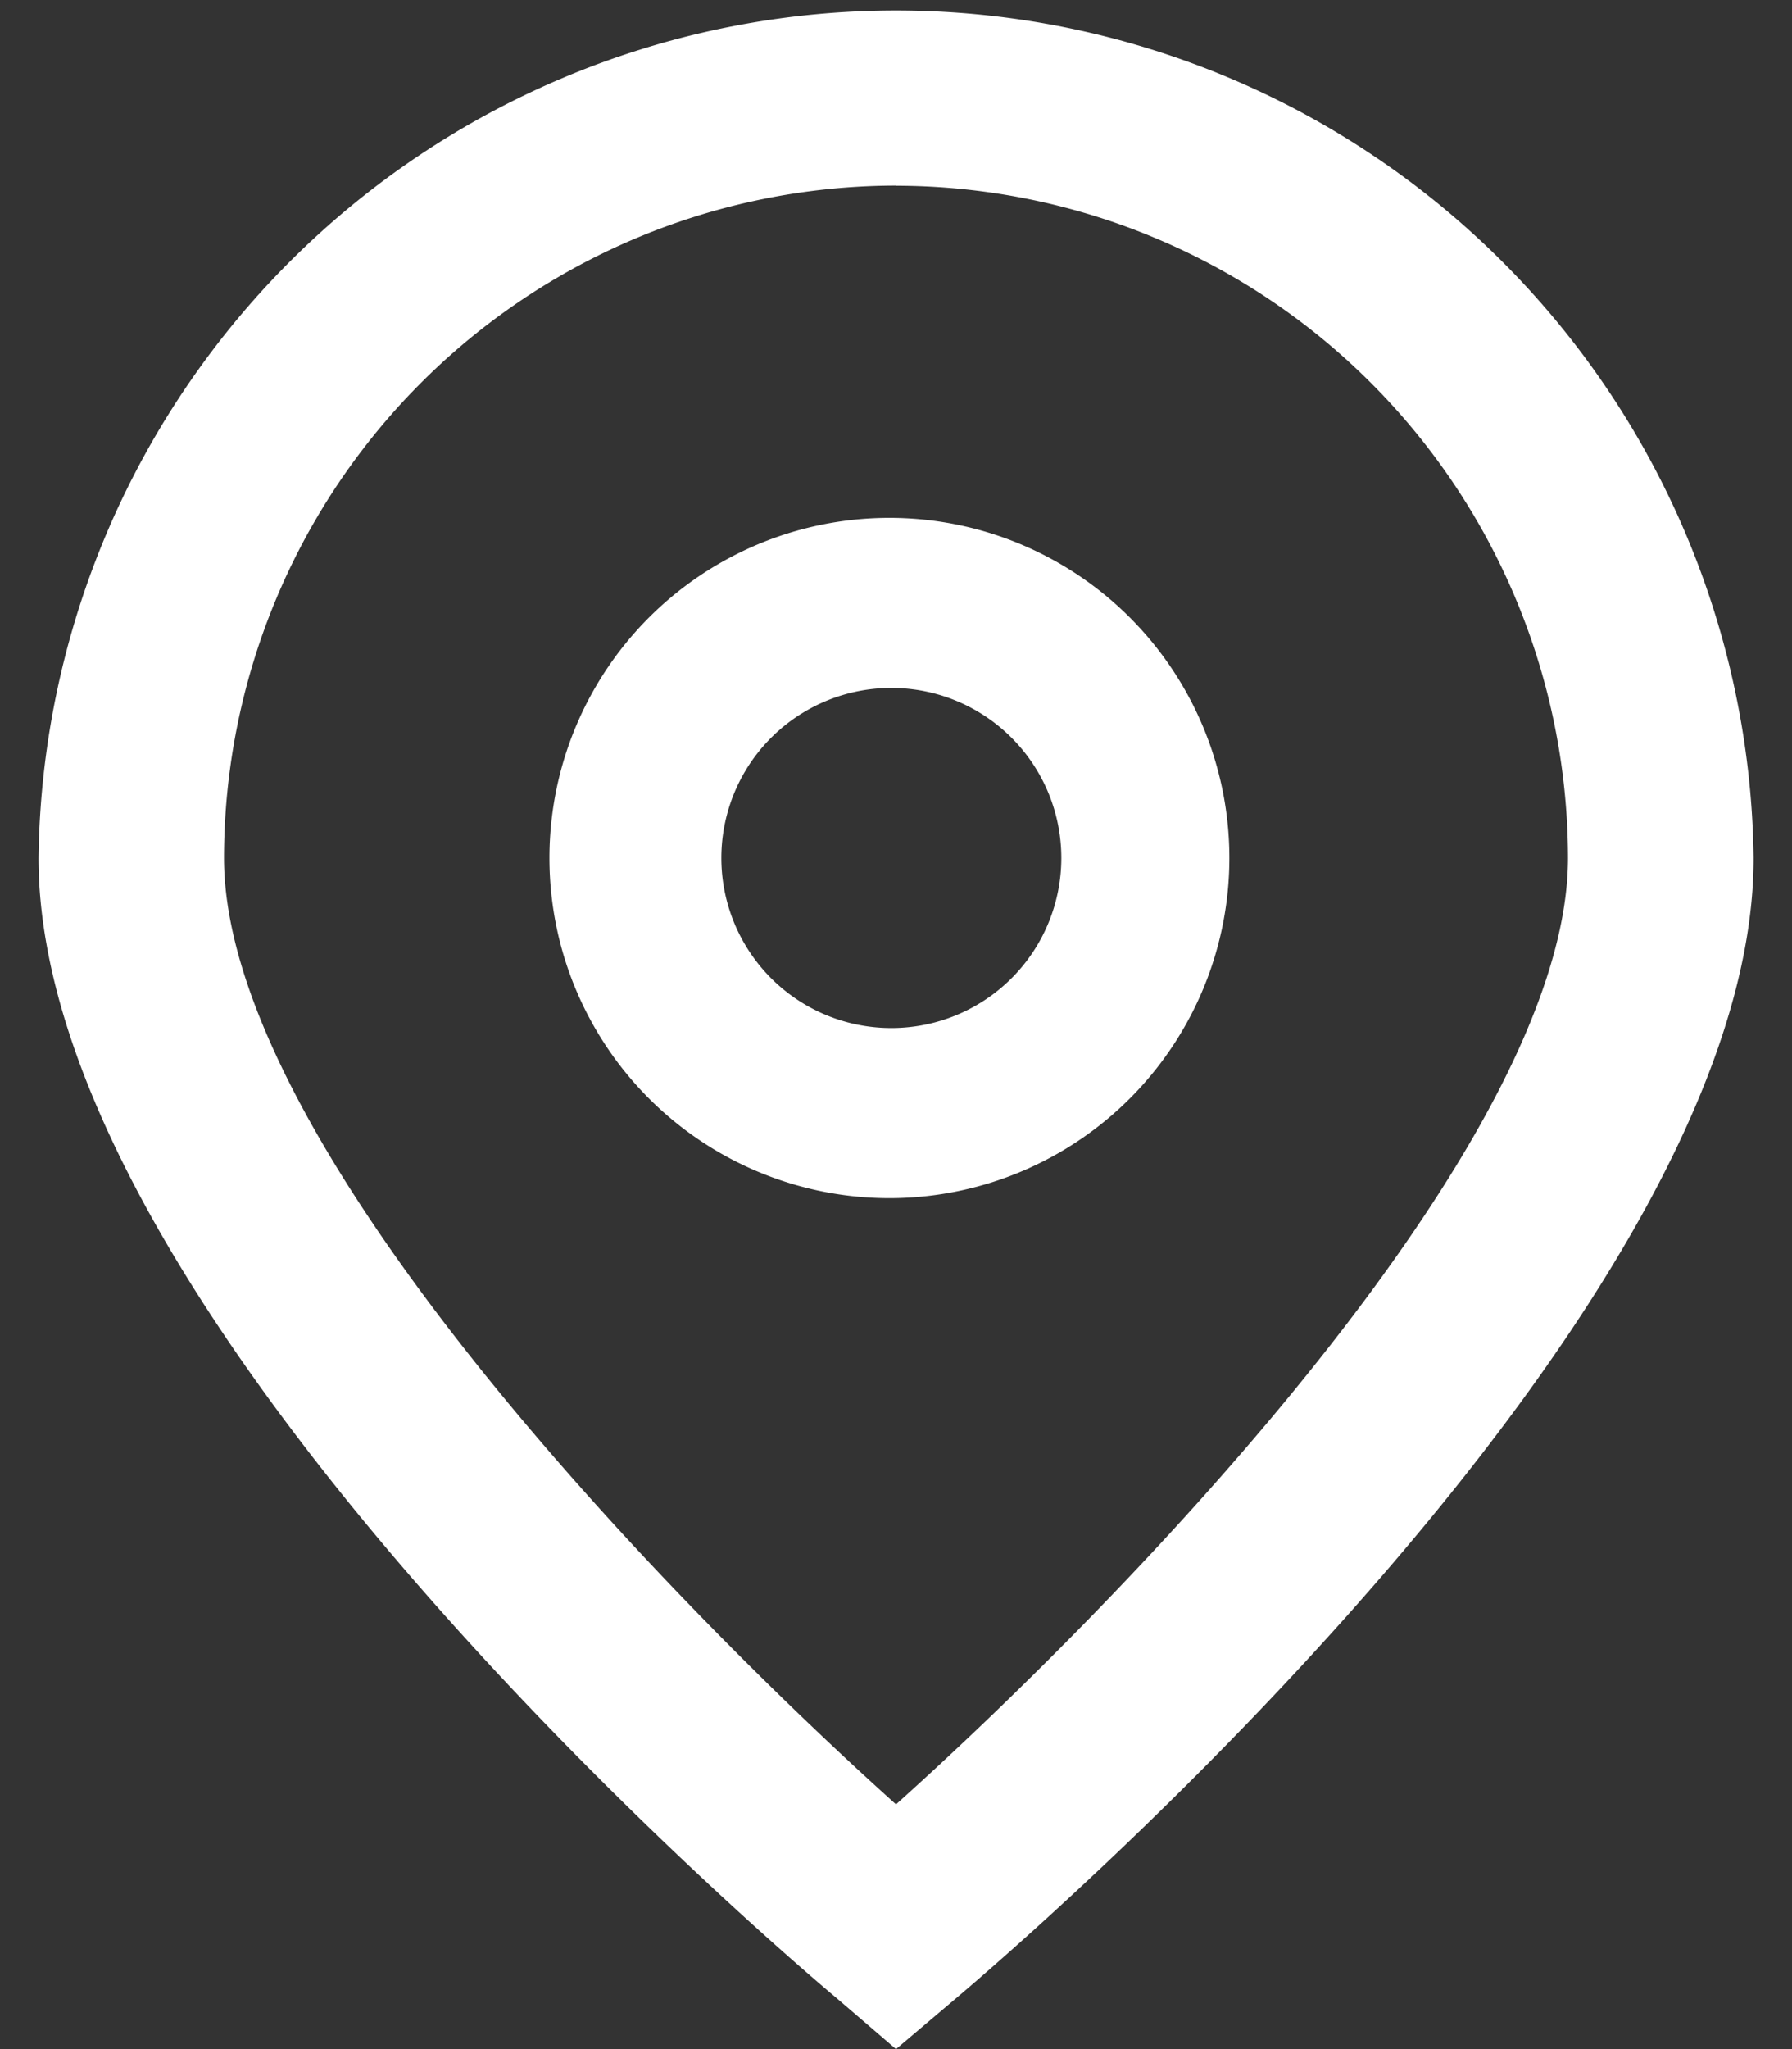 <svg fill="none" height="16" width="14" xmlns="http://www.w3.org/2000/svg"><rect width="100%" height="100%" fill="#333333" stroke="none"/><g fill="#fff"><path d="m7 16-.465-.399c-.64-.536-6.234-5.367-6.234-8.901a6.7 6.7 0 0 1 13.399 0c0 3.534-5.595 8.365-6.232 8.904zm0-14.551a5.257 5.257 0 0 0 -5.25 5.25c0 2.22 3.441 5.767 5.25 7.39 1.81-1.623 5.25-5.172 5.25-7.39a5.257 5.257 0 0 0 -5.25-5.249z"/><path d="m7 9.355a2.656 2.656 0 1 1 0-5.311 2.656 2.656 0 0 1 0 5.311zm0-3.983a1.328 1.328 0 1 0 0 2.655 1.328 1.328 0 0 0 0-2.655z"/></g></svg>